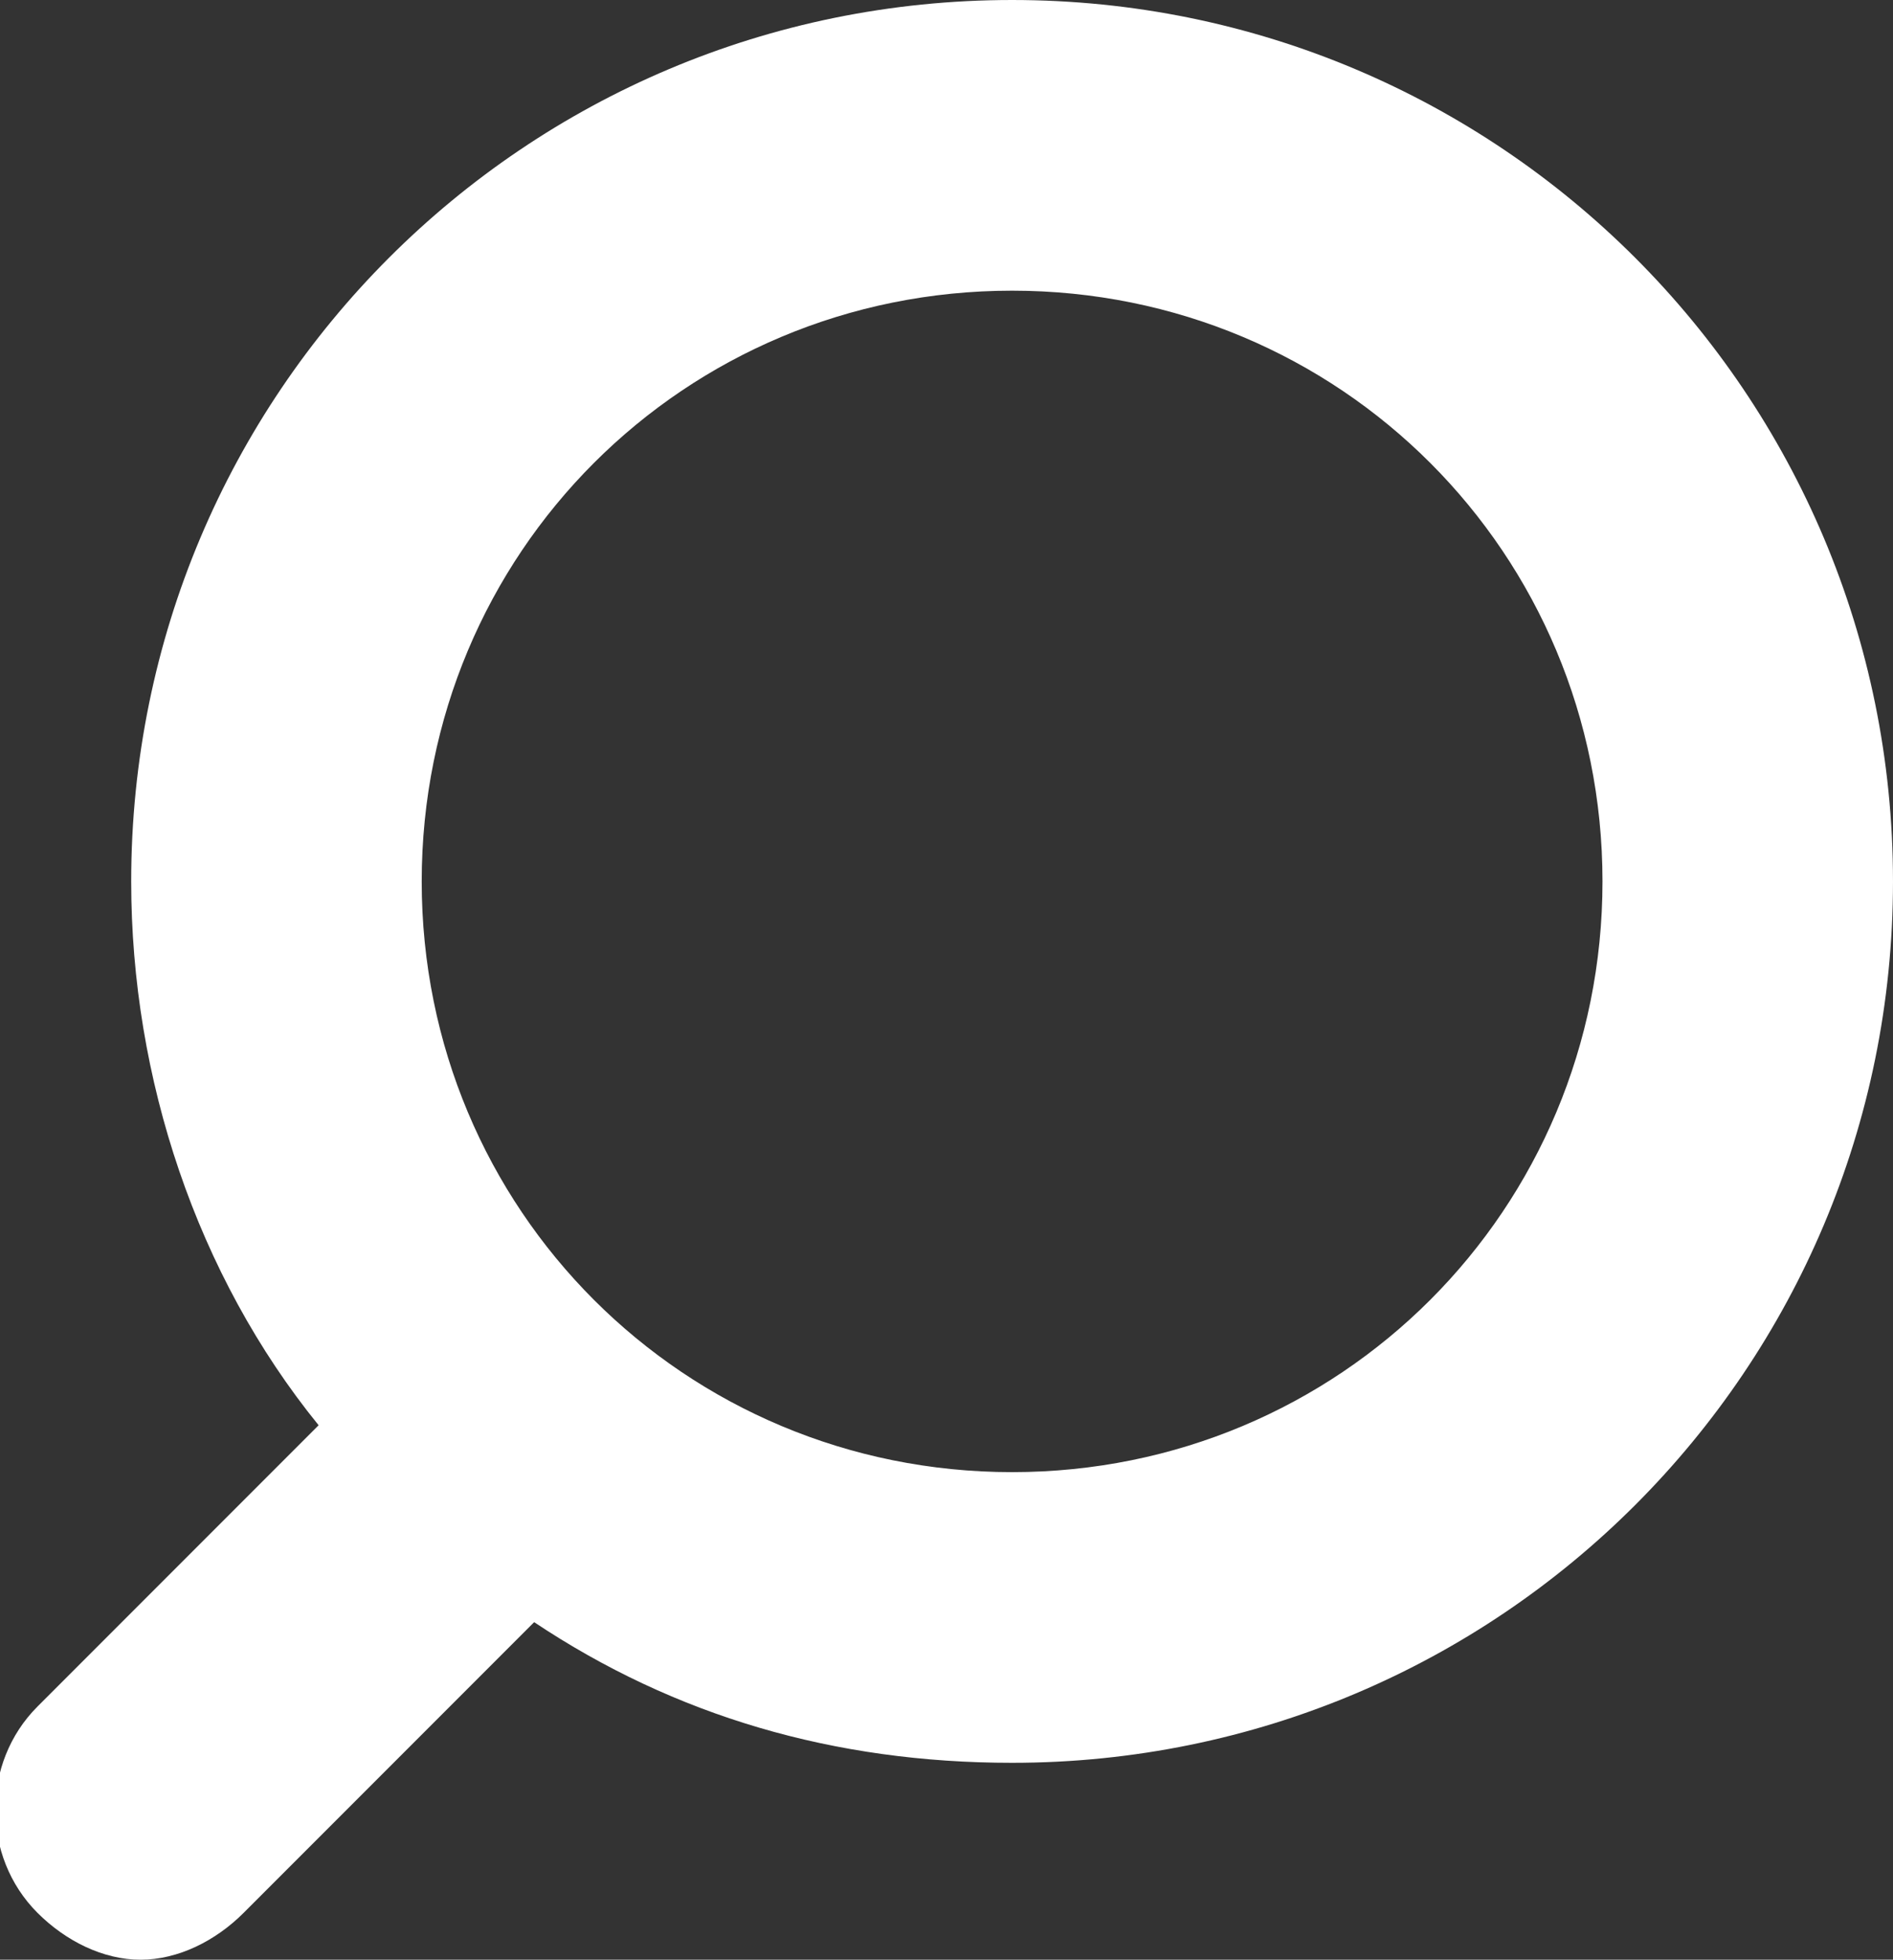 <?xml version="1.0" encoding="utf-8"?>
<svg version="1.1" id="Layer_1" xmlns="http://www.w3.org/2000/svg" xmlns:xlink="http://www.w3.org/1999/xlink" x="0px" y="0px"
	 width="20.2px" height="20.9px" viewBox="0 0 20.2 20.9" style="enable-background:new 0 0 20.2 20.9;" xml:space="preserve">
<rect x="0" y="0" width="20.2" height="20.9" fill="#333333" stroke="none"/>
<style type="text/css">
	.st0{fill:#fff;}
</style>
<path class="st0" d="M10.8,0C5.6,0,1.4,4.2,1.4,9.4c0,2.1,0.7,4.2,2,5.8l-3,3c-0.6,0.6-0.6,1.6,0,2.2c0.3,0.3,0.7,0.5,1.1,0.5
	s0.8-0.2,1.1-0.5l3.1-3.1c1.5,1,3.2,1.5,5.1,1.5c5.2,0,9.4-4.2,9.4-9.4S16,0,10.8,0z M10.8,15.7c-3.5,0-6.3-2.8-6.3-6.3
	s2.8-6.3,6.3-6.3s6.3,2.8,6.3,6.3S14.3,15.7,10.8,15.7z"/>
</svg>
